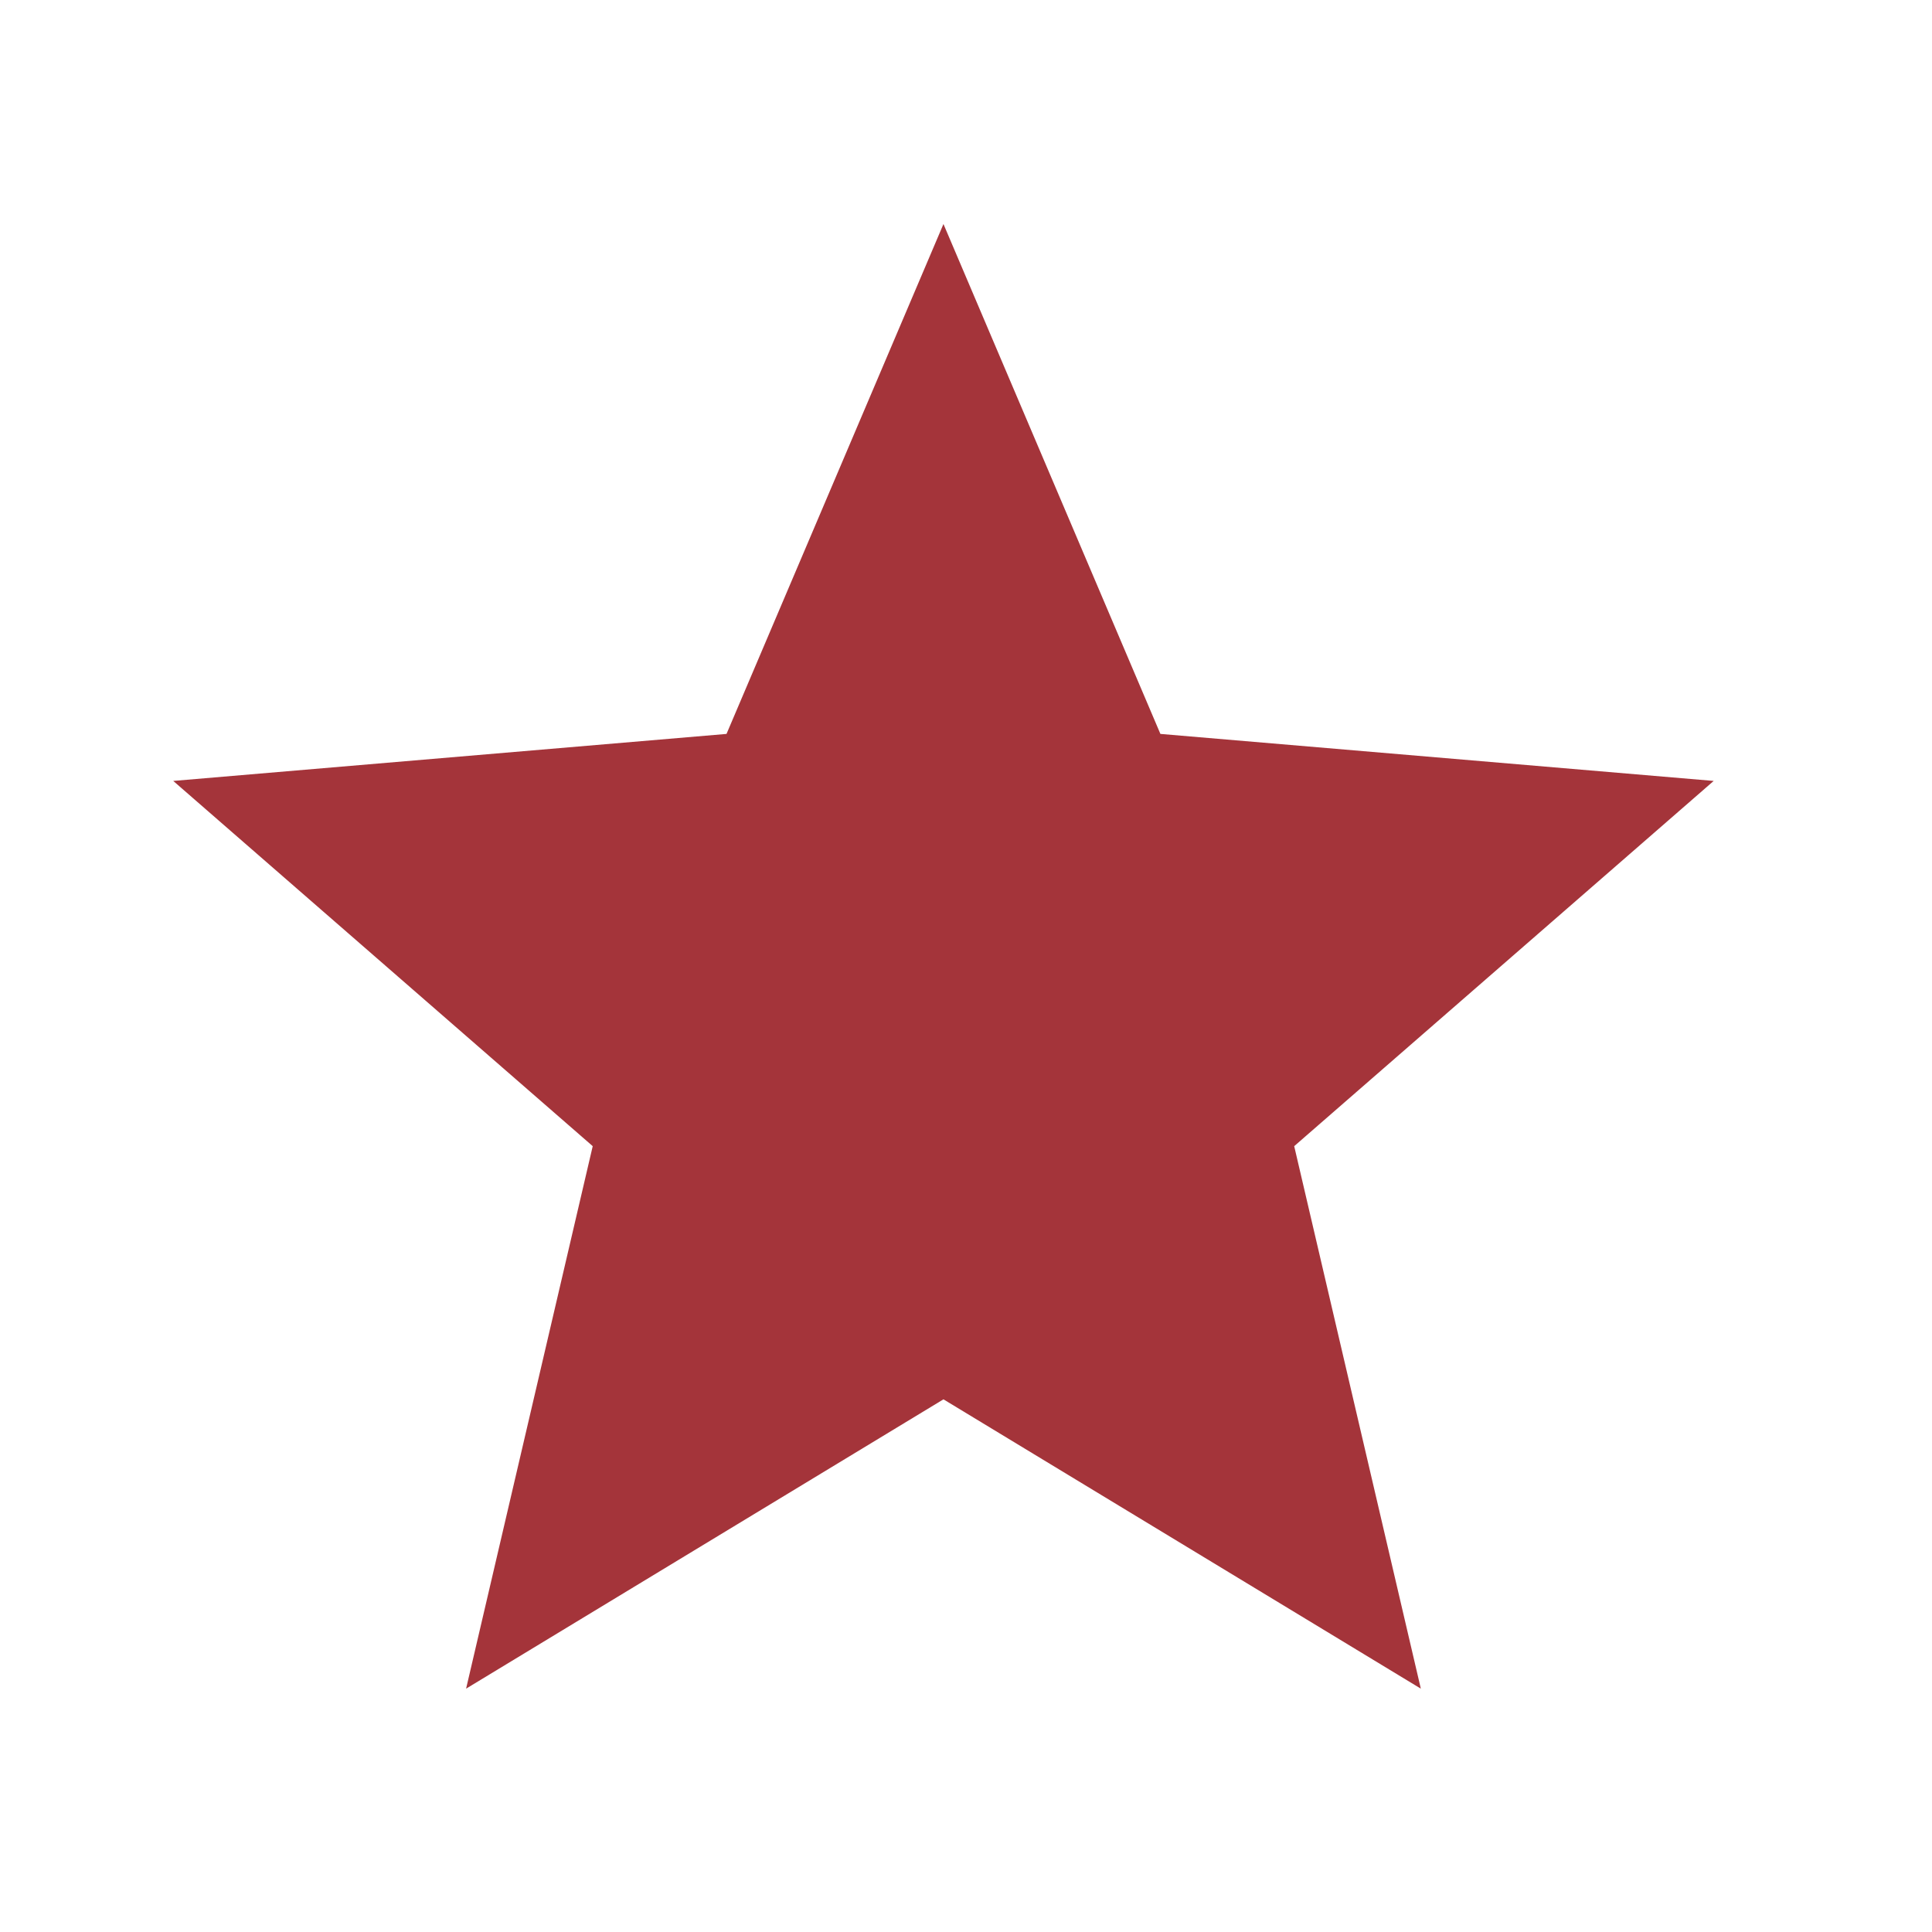 <?xml version="1.0" encoding="utf-8"?>
<svg xmlns="http://www.w3.org/2000/svg" fill="none" height="24" viewBox="0 0 24 24" width="24">
<path d="M11.72 17.383L5.79 20.977L7.363 14.238L2.152 9.701L9.025 9.117L11.72 2.783L14.415 9.117L21.288 9.701L16.077 14.238L17.65 20.977L11.72 17.383Z" fill="#A4343A"/>
</svg>